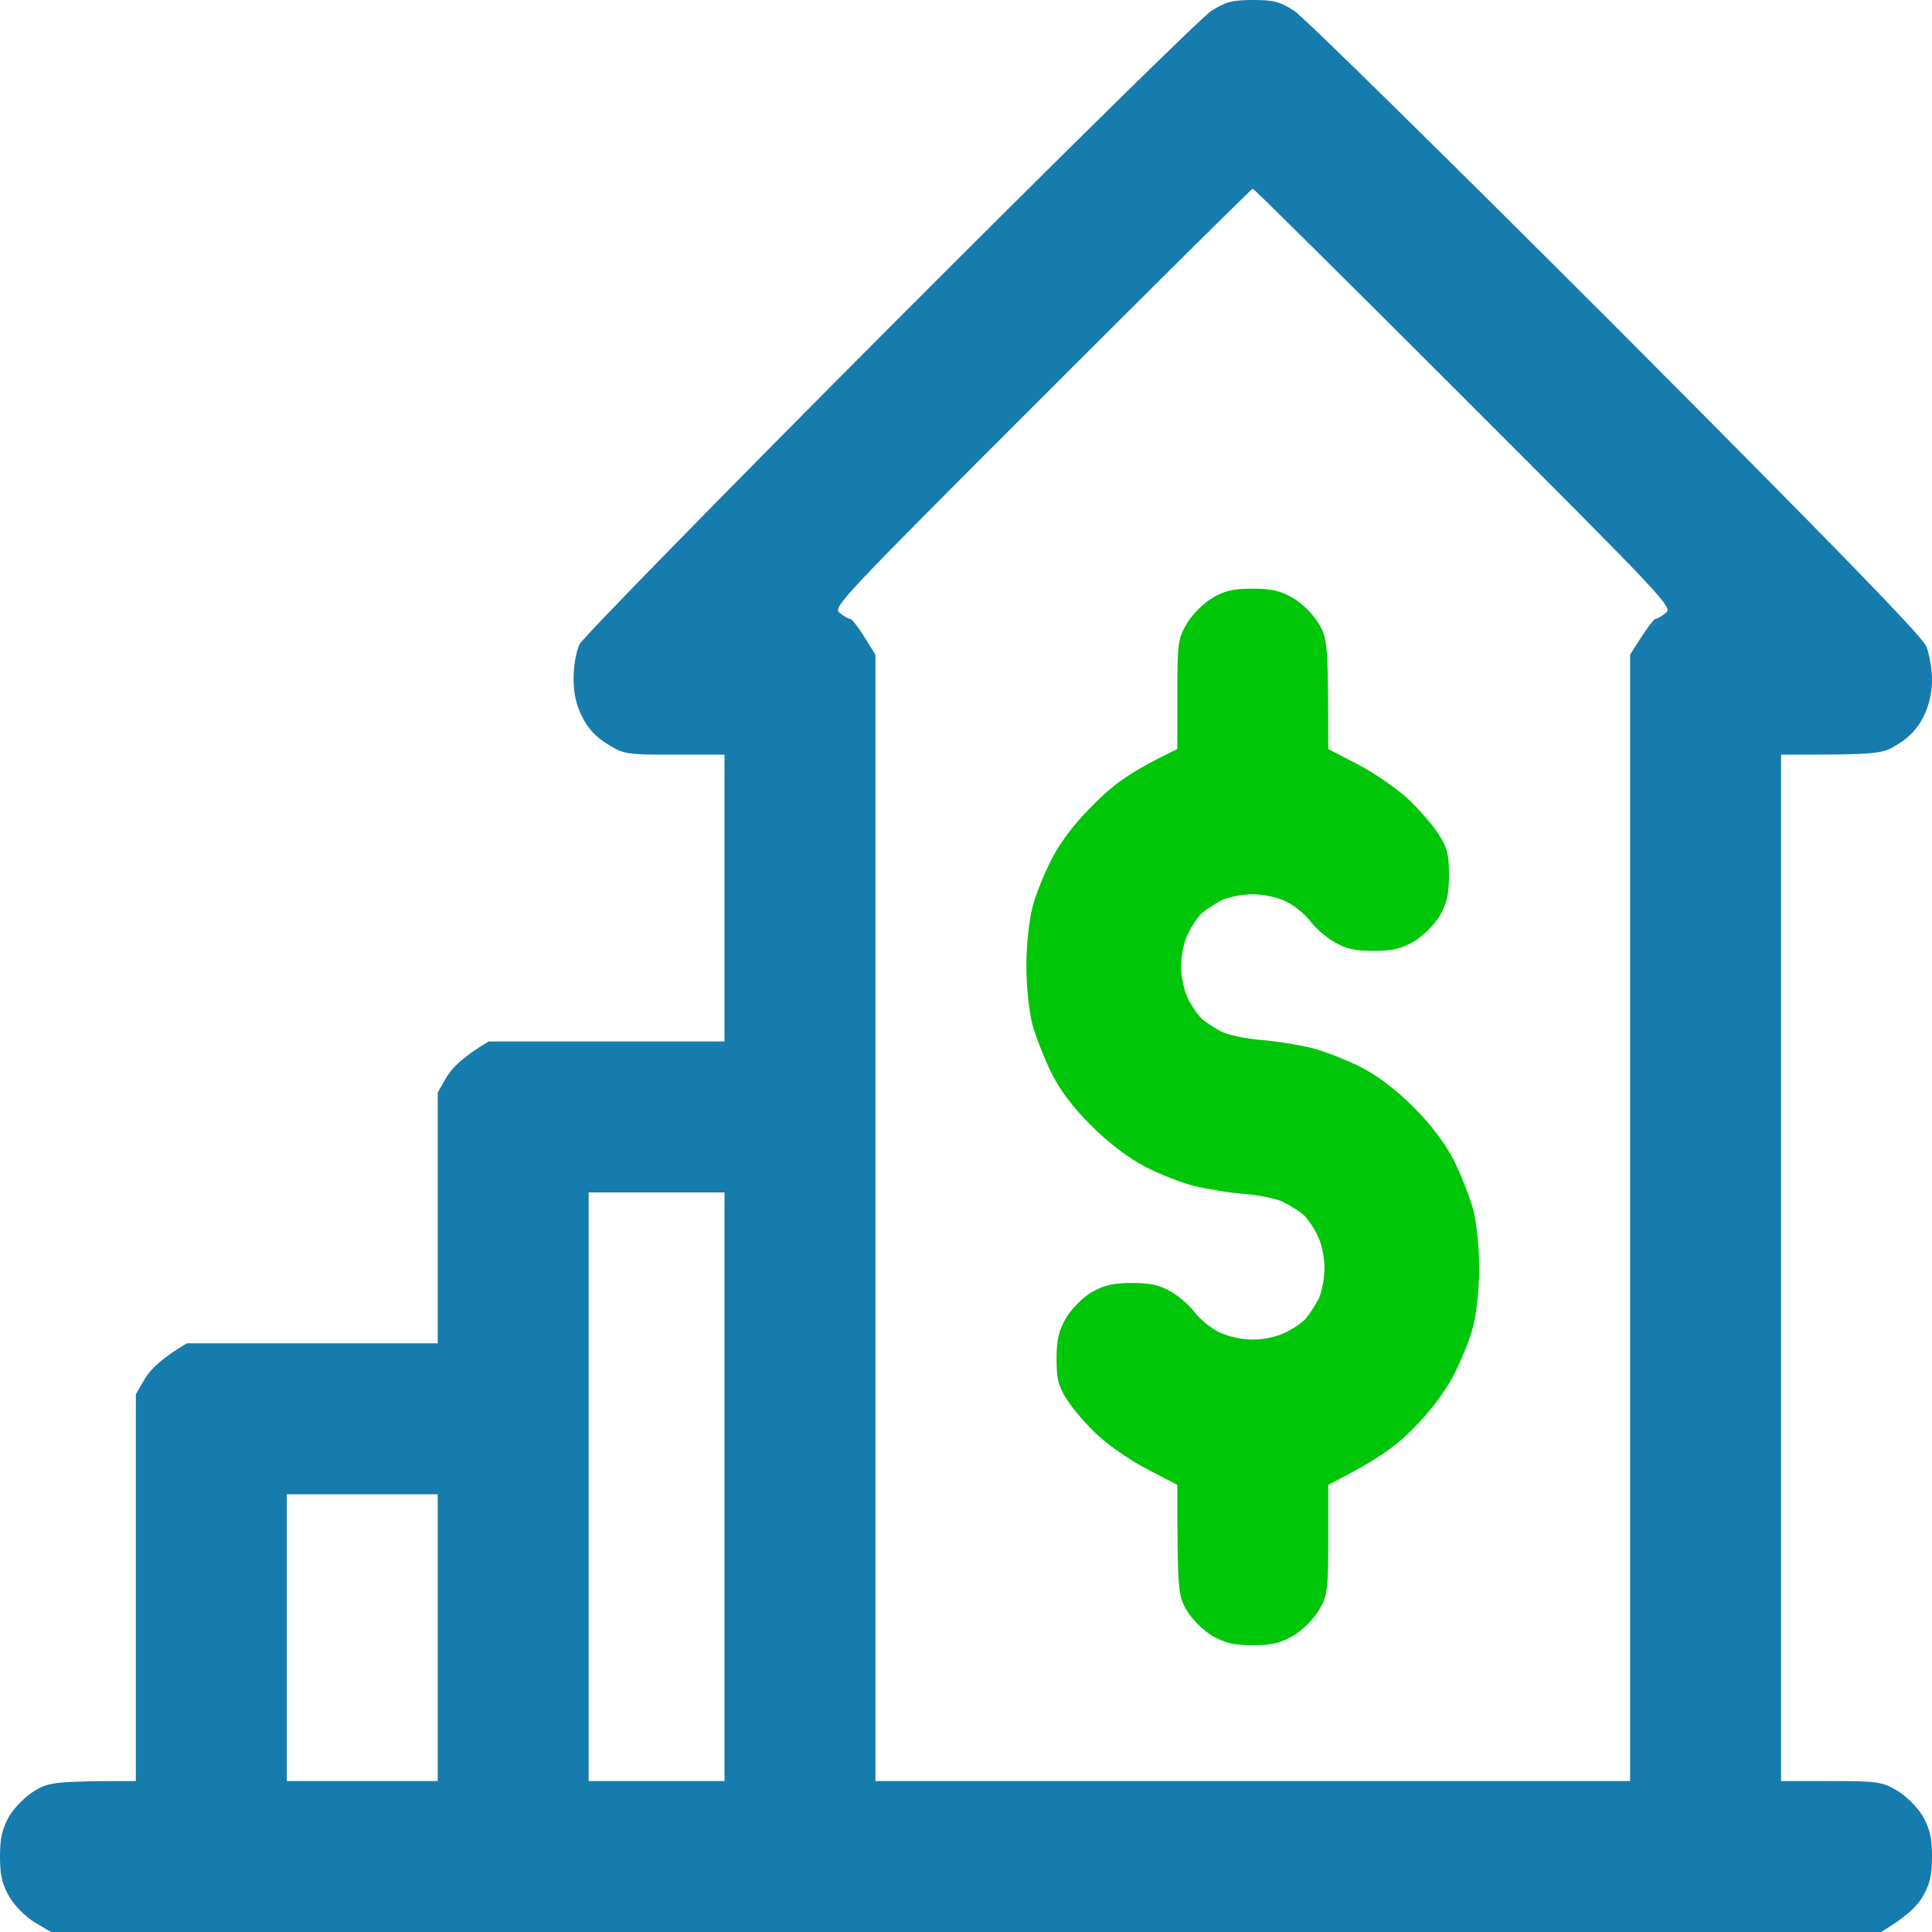 <svg version="1.2" xmlns="http://www.w3.org/2000/svg" viewBox="0 0 512 512" width="512" height="512">
	<title>image</title>
	<style>
		.s0 { fill: #167bad } 
		.s1 { fill: #00c609 } 
	</style>
	<g id="Layer 1">
		<path id="Path 0" fill-rule="evenodd" class="s0" d="m332 0c5.5 0 7.2 0.4 11 2.9 2.5 1.6 40.8 39.3 85.2 83.7 57.2 57.4 81.2 82 82.3 84.7 0.8 2 1.5 6.1 1.5 8.9 0 3.5-0.8 6.9-2.3 9.8-1.4 2.9-3.7 5.4-6.7 7.2-4.3 2.7-5 2.8-31 2.8v272h13.3c12.2 0 13.5 0.2 17.4 2.5 2.5 1.5 5.3 4.3 6.8 6.7 1.9 3.4 2.5 5.7 2.5 10.8 0 5.1-0.6 7.4-2.5 10.7-1.5 2.5-4.3 5.3-11 9.3h-485l-4.2-2.5c-2.5-1.5-5.3-4.3-6.8-6.8-1.9-3.3-2.5-5.6-2.5-10.7 0-5.1 0.6-7.4 2.5-10.8 1.5-2.4 4.3-5.2 6.8-6.7 3.8-2.2 5.3-2.5 26.7-2.5v-102.5l2.5-4.3c1.5-2.4 4.3-5.2 11-9.2h66.5v-66.5l2.5-4.3c1.5-2.4 4.3-5.2 11-9.2h62.5v-76h-13.2c-12.8 0-13.5-0.1-17.8-2.8-3-1.8-5.3-4.3-6.7-7.2-1.6-3.1-2.3-6.3-2.3-10.3 0-3.2 0.7-7.1 1.6-9 0.9-1.7 37.9-39.6 82.3-84.1 44.3-44.4 82.6-82.1 85.1-83.7 3.8-2.4 5.5-2.9 11-2.9zm-109.5 162.4c1.1 0.9 2.3 1.6 2.8 1.6 0.4 0 2.1 2.1 3.7 4.7l3 4.8v298.5h200v-298.5c4.6-7.4 6.3-9.5 6.8-9.5 0.4 0 1.6-0.7 2.7-1.6 1.9-1.4-0.6-4-53.5-56.9-30.5-30.5-55.7-55.5-56-55.5-0.3 0-25.5 25-56 55.5-52.9 52.9-55.4 55.5-53.5 56.9zm-66.5 309.6h36v-156h-36zm-80 0h40v-76h-40z"/>
		<path id="Path 1" class="s1" d="m321.3 158.5c-2.5 1.4-5.3 4.3-6.8 6.8-2.3 3.9-2.5 5.1-2.5 18.7v14.5c-12.4 6-16.6 9.1-22 14.5q-7.6 7.5-11.2 14.5c-2 3.8-4.4 9.7-5.2 13-0.9 3.5-1.6 10-1.6 15.5 0 5.4 0.7 12.1 1.6 15.5 0.9 3.3 3.2 9.1 5.1 13 2.4 4.7 5.9 9.3 10.7 14 4.5 4.5 9.7 8.4 14.1 10.7 3.9 2 9.7 4.3 13 5.1 3.3 0.8 9.3 1.8 13.2 2.1 4 0.3 8.8 1.3 10.5 2.2 1.8 0.9 4.1 2.4 5.2 3.3 1 0.9 2.7 3.3 3.7 5.4 1.1 2.1 1.9 5.8 1.9 8.7 0 2.8-0.7 6.5-1.6 8.3-0.9 1.7-2.4 4-3.3 5.1-0.9 1-3.3 2.7-5.4 3.7-2.1 1.1-5.8 1.9-8.7 1.9-3 0-6.6-0.8-9-2-2.2-1.1-5-3.4-6.3-5.1-1.2-1.7-4-4.2-6.2-5.5-3.1-1.8-5.4-2.4-10.5-2.4-5.1 0-7.4 0.6-10.8 2.5-2.4 1.5-5.2 4.3-6.7 6.8-1.9 3.3-2.5 5.6-2.5 10.7 0 5.5 0.4 7.2 2.8 11 1.6 2.5 5.3 6.8 8.3 9.5 3 2.8 8.9 6.8 13.2 9l7.7 4c0 28.1 0.2 29.3 2.5 33.3 1.5 2.4 4.3 5.2 6.7 6.7 3.4 1.9 5.7 2.5 10.8 2.5 5.1 0 7.4-0.6 10.7-2.5 2.5-1.5 5.3-4.3 6.8-6.7 2.3-4 2.5-5.2 2.5-18.8v-14.5c13.1-6.7 17.7-10 22.5-14.9 4.5-4.5 8.4-9.7 10.7-14.1 2-3.9 4.4-9.7 5.2-13 0.9-3.5 1.6-10 1.6-15.5 0-5.4-0.7-12.1-1.6-15.5-0.9-3.3-3.2-9.1-5.1-13-2.4-4.6-6-9.4-10.7-14.1-4.7-4.7-9.5-8.3-14.1-10.7-3.9-1.9-9.7-4.2-13-5-3.3-0.8-9.3-1.8-13.3-2.1-3.9-0.3-8.7-1.3-10.5-2.2-1.7-0.9-4-2.4-5.1-3.3-1-0.9-2.7-3.3-3.7-5.3-1.1-2.2-1.9-5.9-1.9-8.8 0-2.9 0.8-6.6 1.9-8.7 1-2.1 2.7-4.5 3.7-5.4 1.1-0.9 3.4-2.4 5.1-3.3 1.8-0.9 5.5-1.6 8.3-1.6 3 0 6.6 0.8 9 2 2.2 1.1 5 3.4 6.2 5.1 1.3 1.7 4.1 4.2 6.3 5.5 3.1 1.8 5.4 2.4 10.5 2.4 5.1 0 7.4-0.6 10.7-2.5 2.5-1.5 5.3-4.3 6.8-6.7 1.9-3.4 2.5-5.7 2.5-10.8 0-5.5-0.4-7.2-2.8-11-1.6-2.5-5.3-6.7-8.3-9.5-3-2.7-8.9-6.8-13.2-9l-7.7-4c0-28.1-0.2-29.3-2.5-33.2-1.5-2.5-4.3-5.3-6.8-6.8-3.3-1.9-5.6-2.5-10.7-2.5-5.1 0-7.4 0.5-10.8 2.5z"/>
	</g>
</svg>